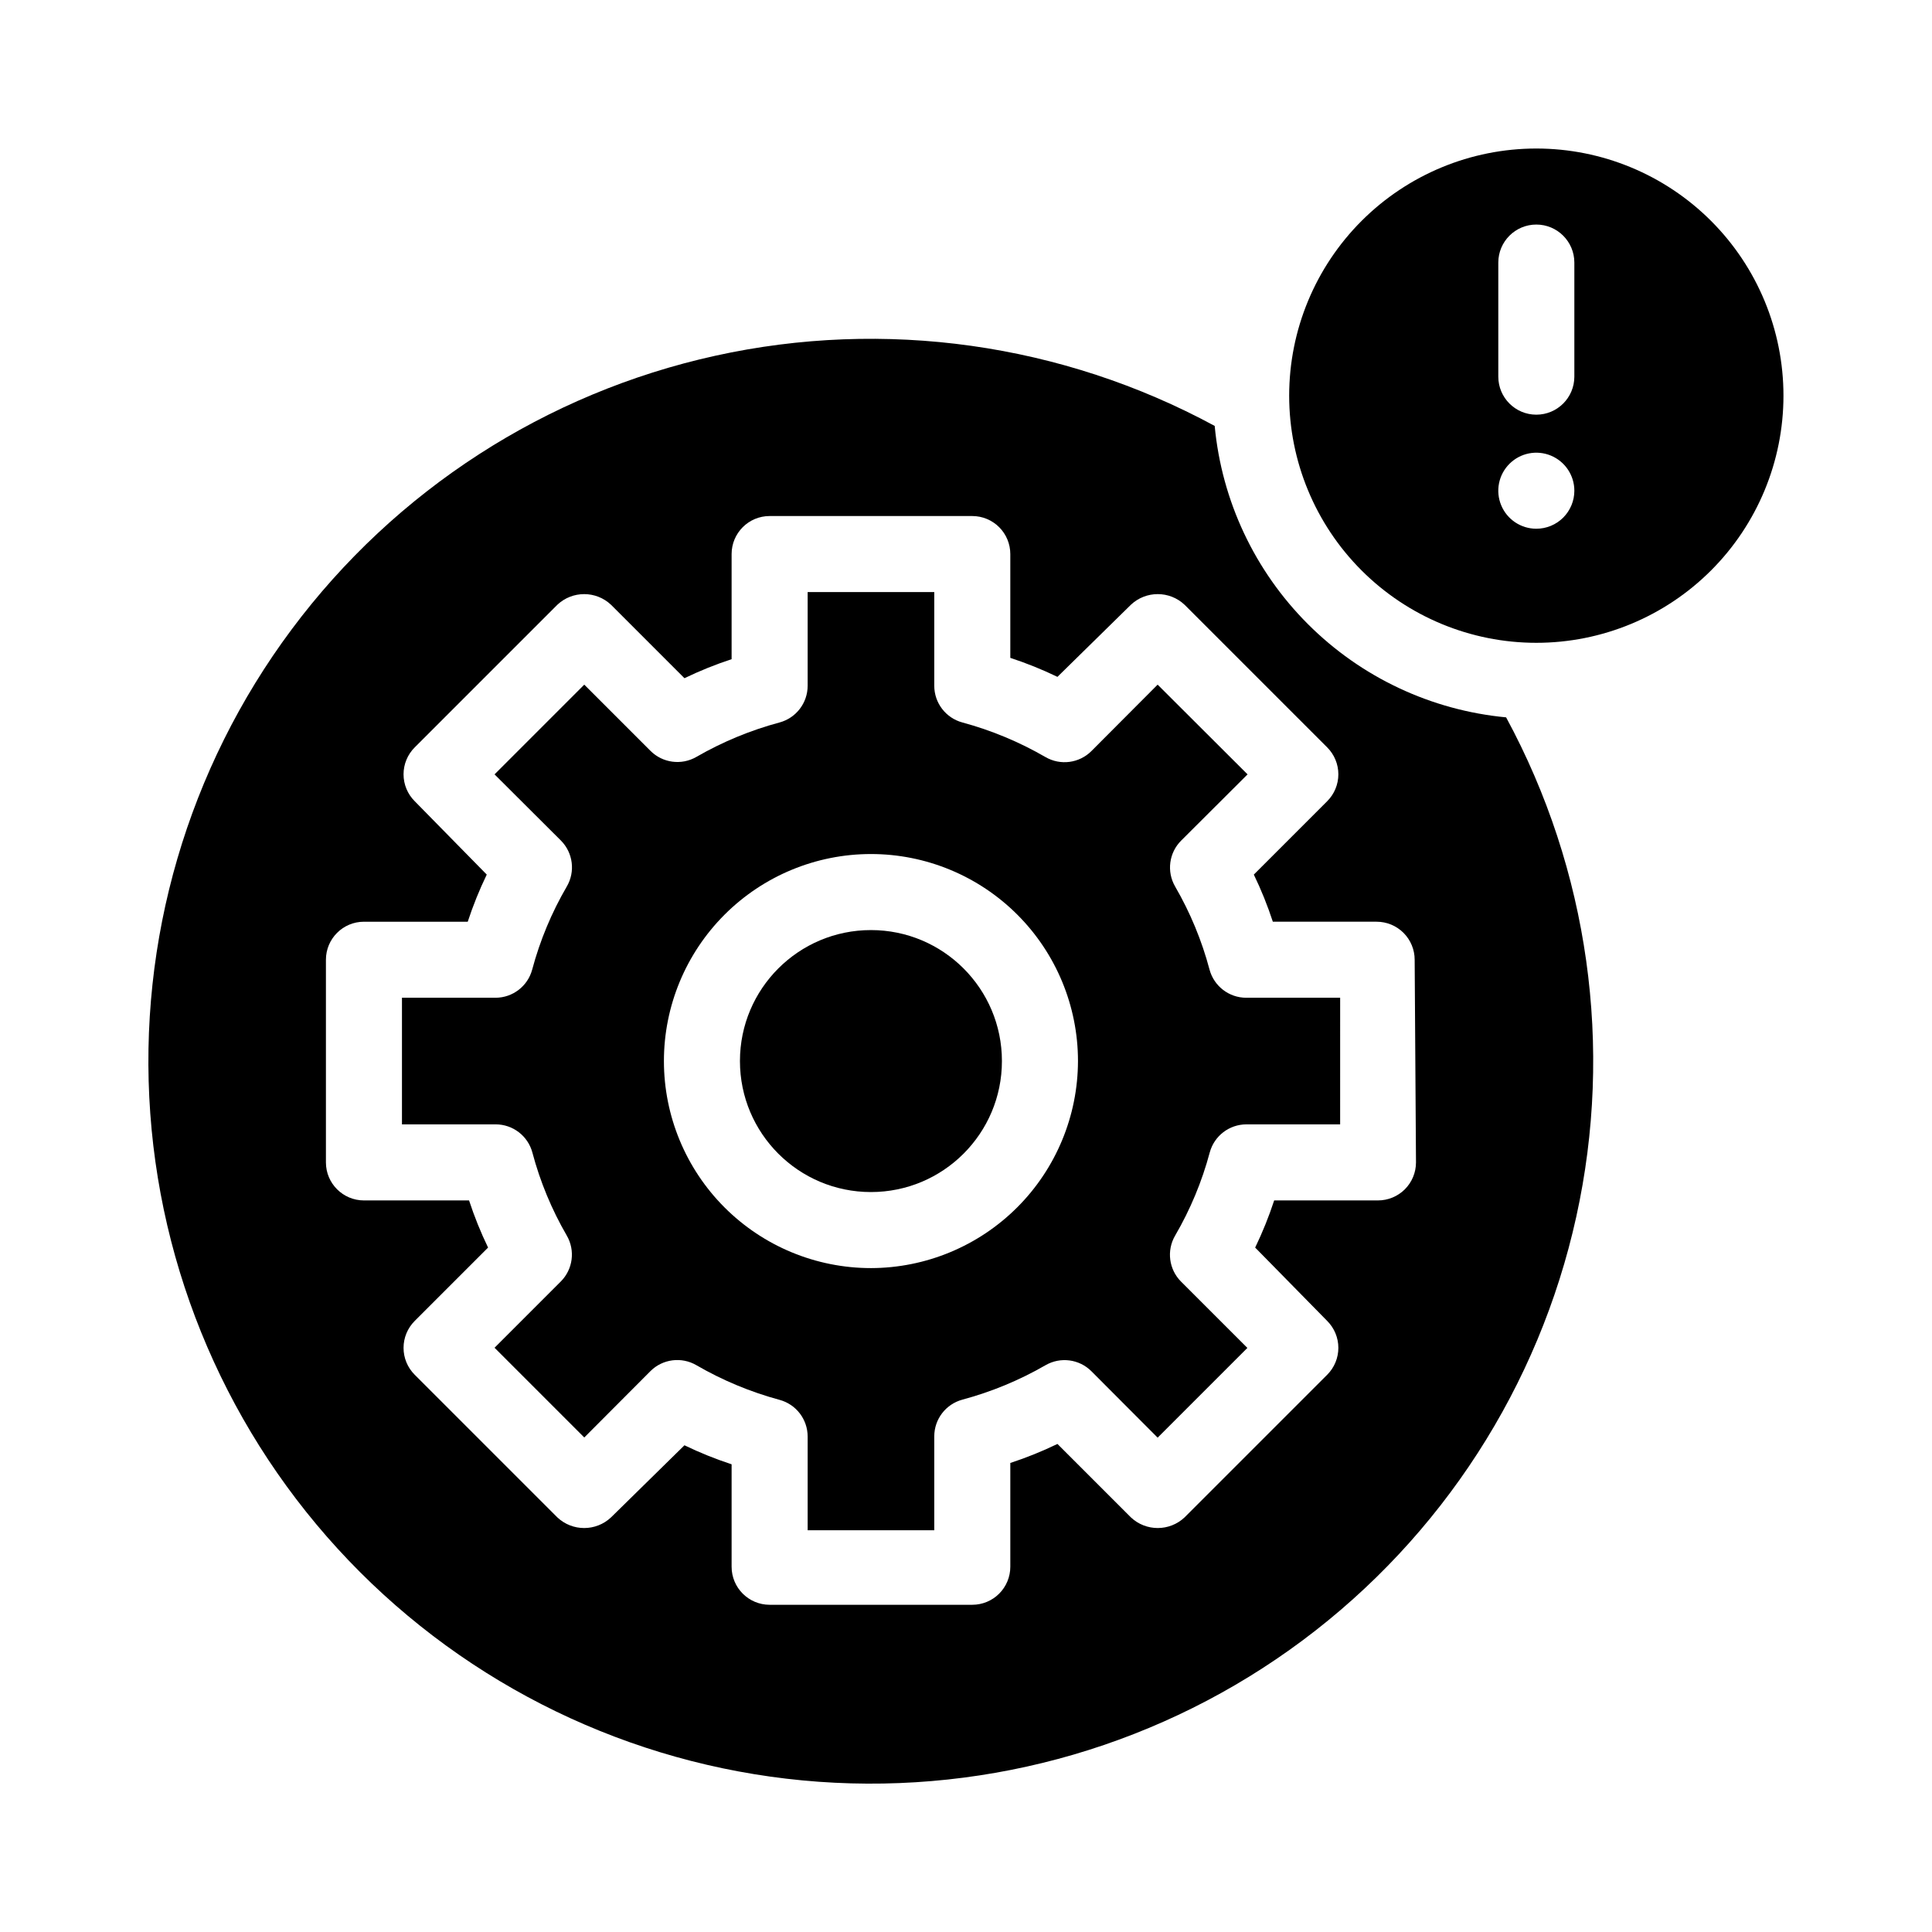 <?xml version="1.0" encoding="UTF-8"?>
<!-- The Best Svg Icon site in the world: iconSvg.co, Visit us! https://iconsvg.co -->
<svg fill="#000000" width="800px" height="800px" version="1.1" viewBox="144 144 512 512" xmlns="http://www.w3.org/2000/svg">
 <g>
  <path d="m464.54 400.96c-2.047-7.715-5.113-15.117-9.117-22.02-2.293-3.957-1.633-8.965 1.613-12.191l17.582-17.531-23.832-23.781-17.531 17.586c-3.227 3.242-8.234 3.902-12.191 1.609-6.91-4-14.309-7.086-22.016-9.168-4.398-1.184-7.457-5.172-7.457-9.723v-24.84h-33.555v24.84c-0.004 4.551-3.059 8.539-7.457 9.723-7.703 2.066-15.105 5.133-22.016 9.117-3.961 2.293-8.965 1.633-12.191-1.609l-17.535-17.535-23.777 23.781 17.582 17.531c3.227 3.238 3.867 8.246 1.562 12.191-4.023 6.898-7.109 14.305-9.172 22.02-1.184 4.394-5.168 7.453-9.723 7.457h-24.785v33.555h24.836v-0.004c4.555 0.004 8.539 3.059 9.723 7.457 2.047 7.711 5.113 15.117 9.121 22.016 2.293 3.961 1.629 8.965-1.613 12.195l-17.531 17.531 23.781 23.781 17.531-17.582v-0.004c3.238-3.227 8.242-3.867 12.191-1.562 6.906 4.004 14.309 7.086 22.016 9.172 4.398 1.184 7.453 5.168 7.457 9.723v24.836h33.555v-24.887c0-4.555 3.059-8.539 7.457-9.723 7.703-2.07 15.105-5.133 22.016-9.121 3.957-2.289 8.965-1.629 12.191 1.613l17.531 17.582 23.781-23.781-17.582-17.578c-3.227-3.242-3.867-8.246-1.562-12.195 4.023-6.898 7.106-14.301 9.168-22.016 1.184-4.398 5.172-7.453 9.723-7.457h24.836l0.004-33.551h-24.887c-4.555-0.004-8.543-3.062-9.727-7.457zm-89.727 79.098c-14.551 0-28.508-5.781-38.797-16.07-10.289-10.289-16.07-24.246-16.07-38.797s5.781-28.504 16.07-38.793c10.289-10.289 24.246-16.07 38.797-16.07 14.551 0 28.504 5.781 38.793 16.07 10.289 10.289 16.07 24.242 16.07 38.793-0.027 14.543-5.816 28.484-16.098 38.766-10.285 10.285-24.223 16.074-38.766 16.102z"/>
  <path d="m465.9 256.87c-40.449-21.895-87.43-28.496-132.34-18.594-44.918 9.898-84.766 35.641-112.26 72.512-27.496 36.871-40.797 82.406-37.477 128.28 3.324 45.875 23.051 89.016 55.574 121.54 32.523 32.523 75.668 52.25 121.54 55.574 45.875 3.324 91.414-9.98 128.28-37.477 36.871-27.492 62.613-67.344 72.512-112.26 9.902-44.918 3.301-91.895-18.594-132.34-19.848-1.871-38.426-10.609-52.523-24.711-14.102-14.098-22.84-32.672-24.707-52.523zm53.352 195.18c0 2.672-1.062 5.234-2.949 7.125-1.891 1.887-4.453 2.949-7.125 2.949h-27.508c-1.398 4.273-3.082 8.449-5.039 12.496l19.094 19.445c1.891 1.891 2.953 4.457 2.953 7.129 0 2.676-1.062 5.238-2.953 7.129l-37.785 37.785c-4 3.781-10.258 3.781-14.258 0l-19.445-19.445h-0.004c-4.047 1.957-8.219 3.641-12.492 5.039v27.508c0 2.672-1.062 5.234-2.953 7.125s-4.453 2.949-7.125 2.949h-53.707c-5.562 0-10.074-4.512-10.074-10.074v-27.156c-4.273-1.398-8.445-3.082-12.496-5.039l-19.445 19.094c-4 3.781-10.258 3.781-14.258 0l-37.785-37.785c-1.895-1.891-2.957-4.453-2.957-7.129 0-2.672 1.062-5.238 2.957-7.129l19.445-19.445c-1.957-4.047-3.641-8.223-5.039-12.496h-27.859c-5.562 0-10.074-4.512-10.074-10.074v-53.707c0-5.566 4.512-10.078 10.074-10.078h27.508c1.398-4.269 3.082-8.445 5.039-12.492l-19.094-19.449c-1.895-1.887-2.957-4.453-2.957-7.129 0-2.672 1.062-5.238 2.957-7.129l37.785-37.785c4-3.781 10.258-3.781 14.258 0l19.445 19.445v0.004c4.051-1.957 8.223-3.641 12.496-5.039v-27.859c0-5.566 4.512-10.078 10.074-10.078h53.707c2.672 0 5.234 1.062 7.125 2.953 1.891 1.887 2.953 4.453 2.953 7.125v27.508c4.273 1.398 8.445 3.078 12.492 5.035l19.449-19.094c4-3.781 10.258-3.781 14.258 0l37.785 37.785c1.891 1.891 2.953 4.457 2.953 7.129 0 2.676-1.062 5.242-2.953 7.129l-19.449 19.449c1.961 4.047 3.641 8.223 5.039 12.492h27.508c2.672 0 5.238 1.062 7.125 2.953 1.891 1.891 2.953 4.453 2.953 7.125z"/>
  <path d="m551.14 183.36c-17.371 0-34.027 6.902-46.312 19.184-12.281 12.285-19.184 28.941-19.184 46.312 0 17.371 6.902 34.031 19.184 46.312 12.285 12.281 28.941 19.184 46.312 19.184s34.031-6.902 46.312-19.184 19.184-28.941 19.184-46.312c0-17.371-6.902-34.027-19.184-46.312-12.281-12.281-28.941-19.184-46.312-19.184zm0 100.76c-4.074 0-7.75-2.453-9.309-6.219-1.559-3.766-0.699-8.098 2.184-10.98s7.215-3.746 10.98-2.184c3.766 1.559 6.223 5.231 6.223 9.309 0 2.672-1.062 5.234-2.953 7.125s-4.453 2.949-7.125 2.949zm10.078-40.305c0 5.566-4.512 10.078-10.078 10.078-5.562 0-10.074-4.512-10.074-10.078v-30.227c0-5.566 4.512-10.078 10.074-10.078 5.566 0 10.078 4.512 10.078 10.078z"/>
  <path d="m409.52 425.19c0 19.172-15.539 34.715-34.711 34.715s-34.715-15.543-34.715-34.715c0-19.168 15.543-34.711 34.715-34.711s34.711 15.543 34.711 34.711"/>
 </g>
</svg>